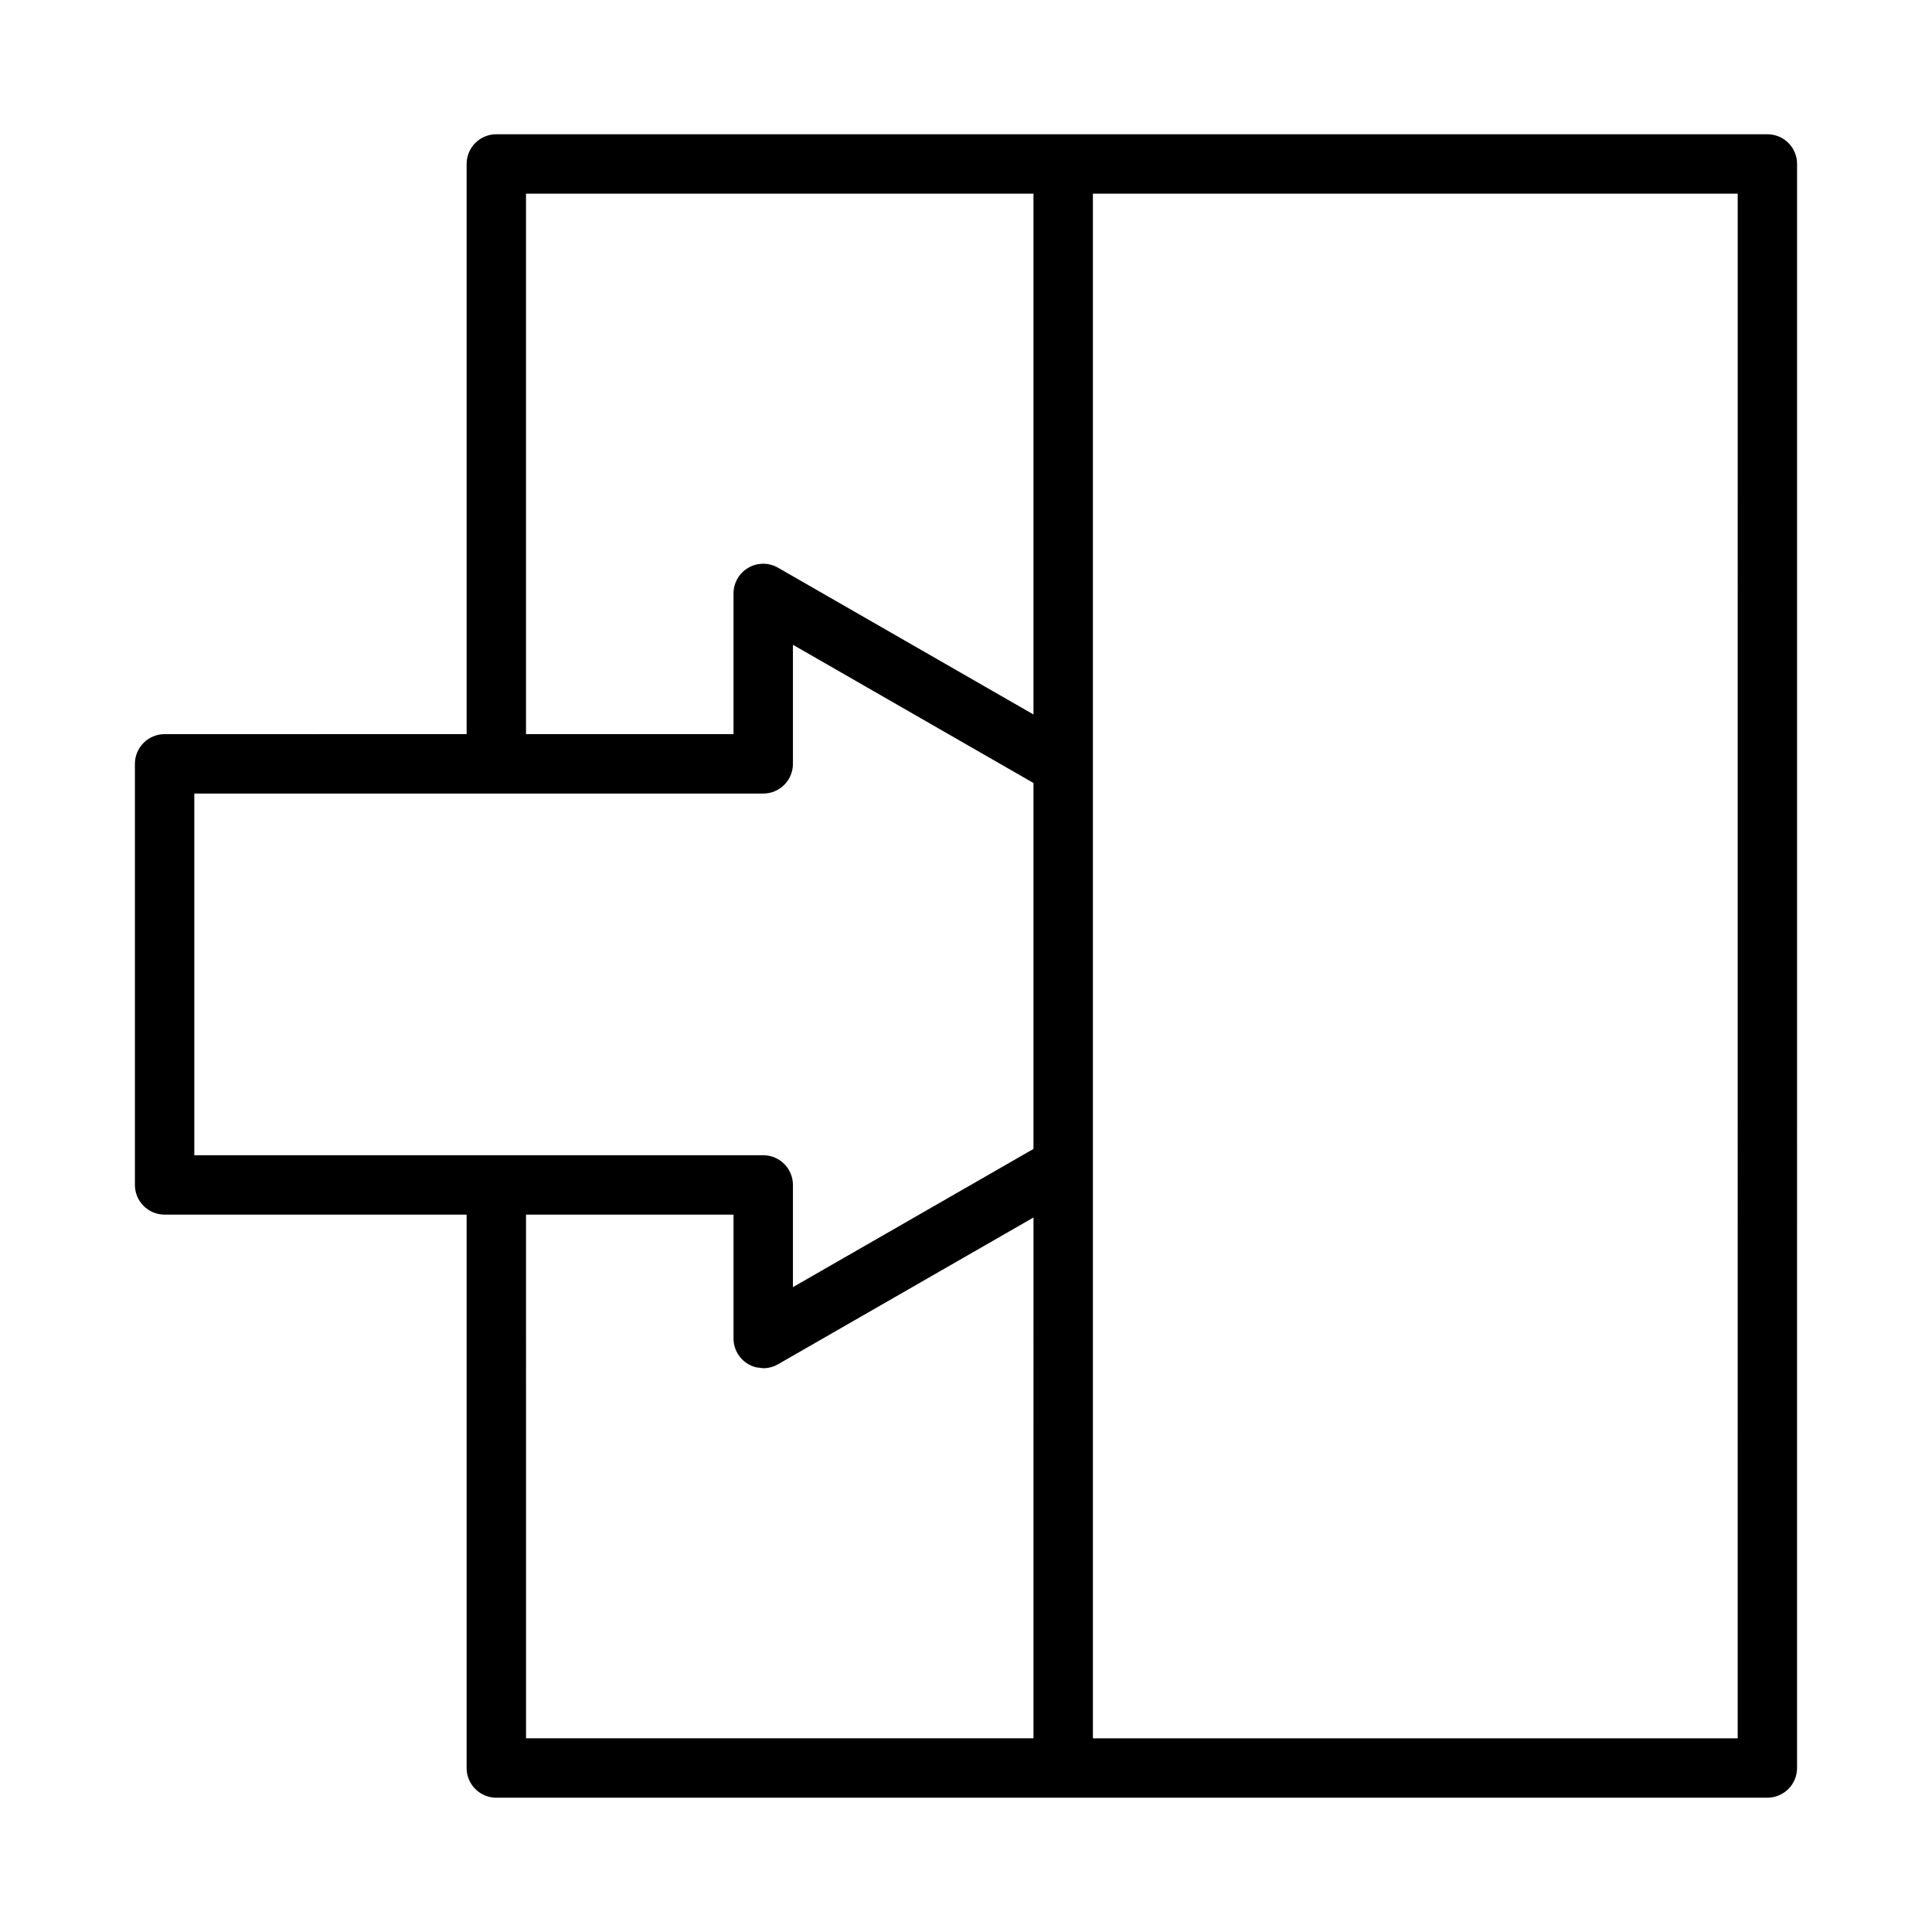 <?xml version="1.0" encoding="UTF-8"?>
<!-- Uploaded to: ICON Repo, www.svgrepo.com, Generator: ICON Repo Mixer Tools -->
<svg fill="#000000" width="800px" height="800px" version="1.1" viewBox="144 144 512 512" xmlns="http://www.w3.org/2000/svg">
 <path d="m612.38 179.58h-336.85c-4.344 0-7.871 3.519-7.871 7.871v151.1l-80.035 0.004c-4.344 0-7.871 3.519-7.871 7.871v111.59c0 4.352 3.527 7.871 7.871 7.871h80.035l-0.004 146.65c0 4.352 3.527 7.871 7.871 7.871h336.84c4.344 0 7.871-3.519 7.871-7.871l0.004-425.09c0.008-4.352-3.519-7.871-7.863-7.871zm-328.98 15.742h134.48v138.02l-67.699-38.895c-2.441-1.41-5.434-1.395-7.863 0.016-2.434 1.41-3.93 4.008-3.93 6.809v37.281h-54.992v-143.23zm-87.906 158.98h150.77c4.344 0 7.871-3.519 7.871-7.871v-31.559l63.746 36.629v96.977l-63.746 36.629v-27.086c0-4.352-3.527-7.871-7.871-7.871h-70.738l-80.035-0.004zm87.906 111.59h54.992v32.82c0 2.801 1.496 5.406 3.93 6.809 0.605 0.355 1.25 0.613 1.914 0.797 0.363 0.102 0.738 0.109 1.117 0.148 0.301 0.039 0.598 0.125 0.906 0.125h0.008c1.355 0 2.707-0.348 3.922-1.047l67.699-38.895-0.004 138.02h-134.48zm321.11 138.78h-170.88v-409.35h170.88l-0.004 409.35z"/>
</svg>